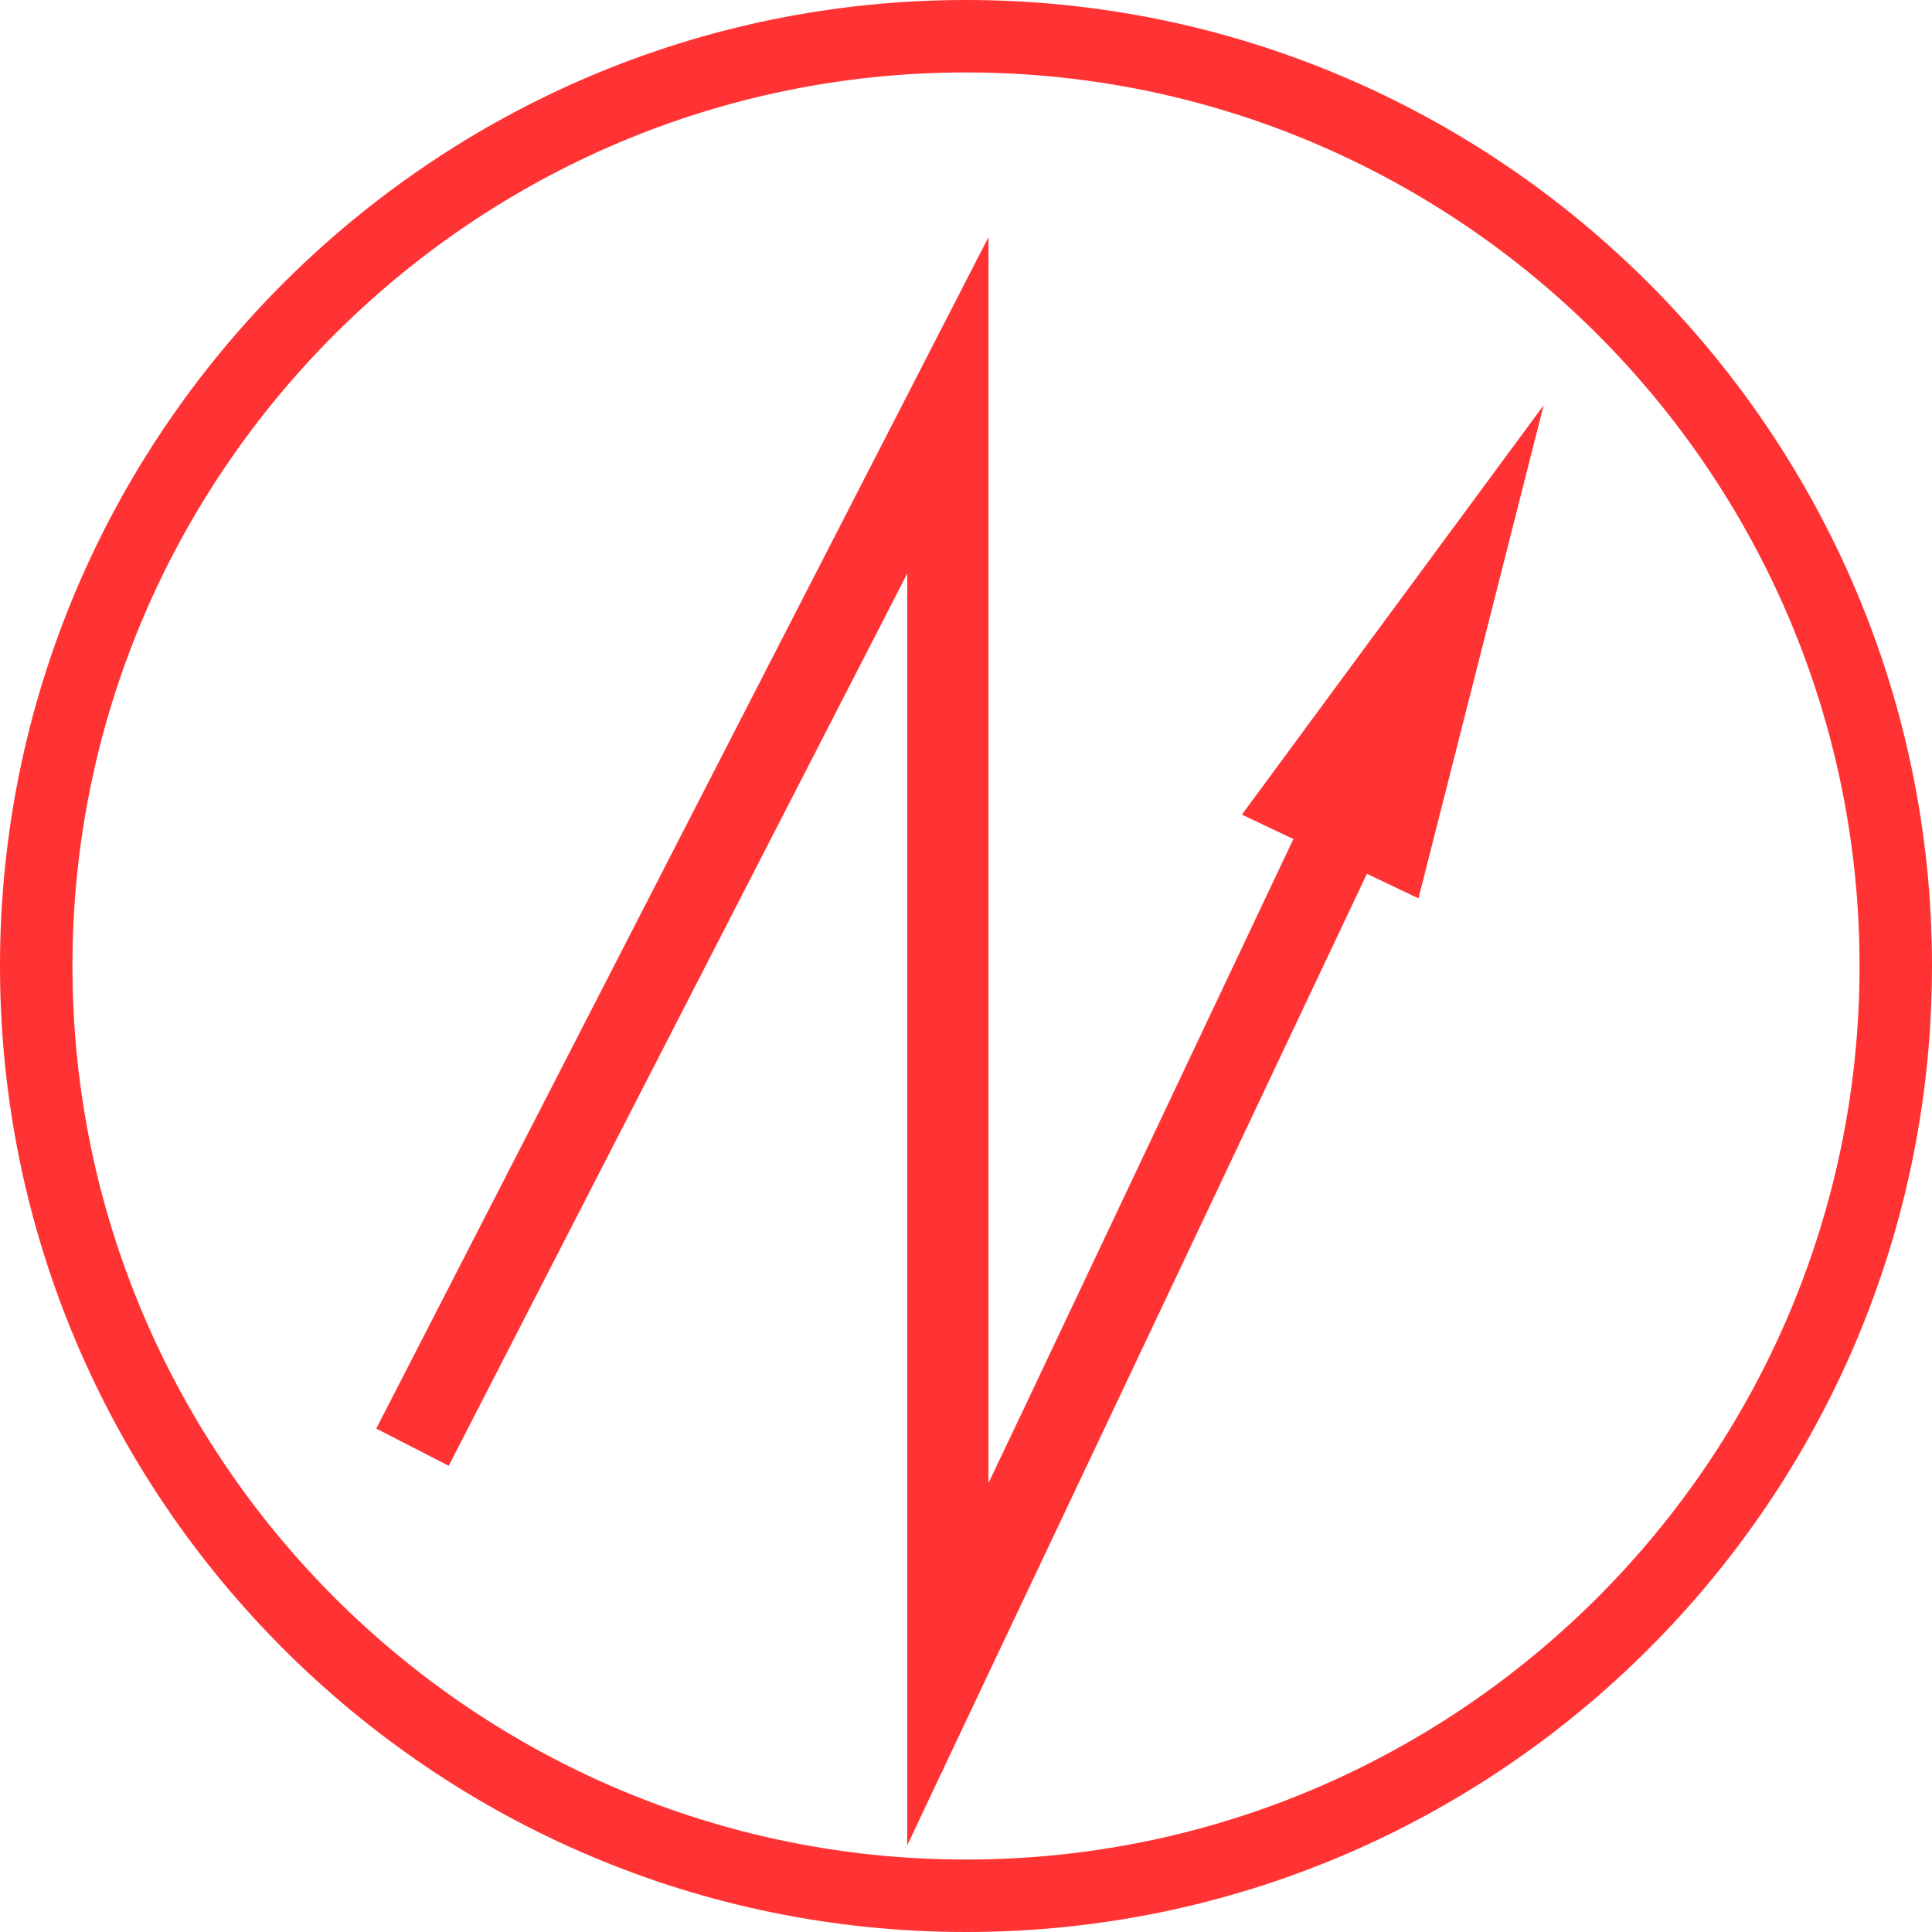 <svg id="图层_1" data-name="图层 1" xmlns="http://www.w3.org/2000/svg" viewBox="0 0 400 400"><defs><style>.cls-1{fill:#f33;}</style></defs><path class="cls-1" d="M200,0C89.72,0,0,89.72,0,200S89.72,400,200,400s200-89.72,200-200S310.28,0,200,0Zm0,385C98,385,15,302,15,200S98,15,200,15,385,98,385,200,302,385,200,385Z"/><path class="cls-1" d="M257.12,168.66l10.66,5.05-37,78.22-20.1,42.46L206,304.21l-1.16,2.46c-.29.8-.16-.22-.19-.54V49.33c0-.07,0-.3,0-.23l-.14.28-1.15,2.23-9.16,17.83L77.9,295.77l15,7.71,90.63-176.36,3.77-7.35.47-.91c.12-.31.05.14.07.23v262.8c0,.05,0,.17,0,.17l.09-.19.35-.74,2.82-6,11.28-23.85L246,259.14l37-78.23L293.68,186l9.7-38.2L319.6,83.9l-39.09,53Z"/></svg>